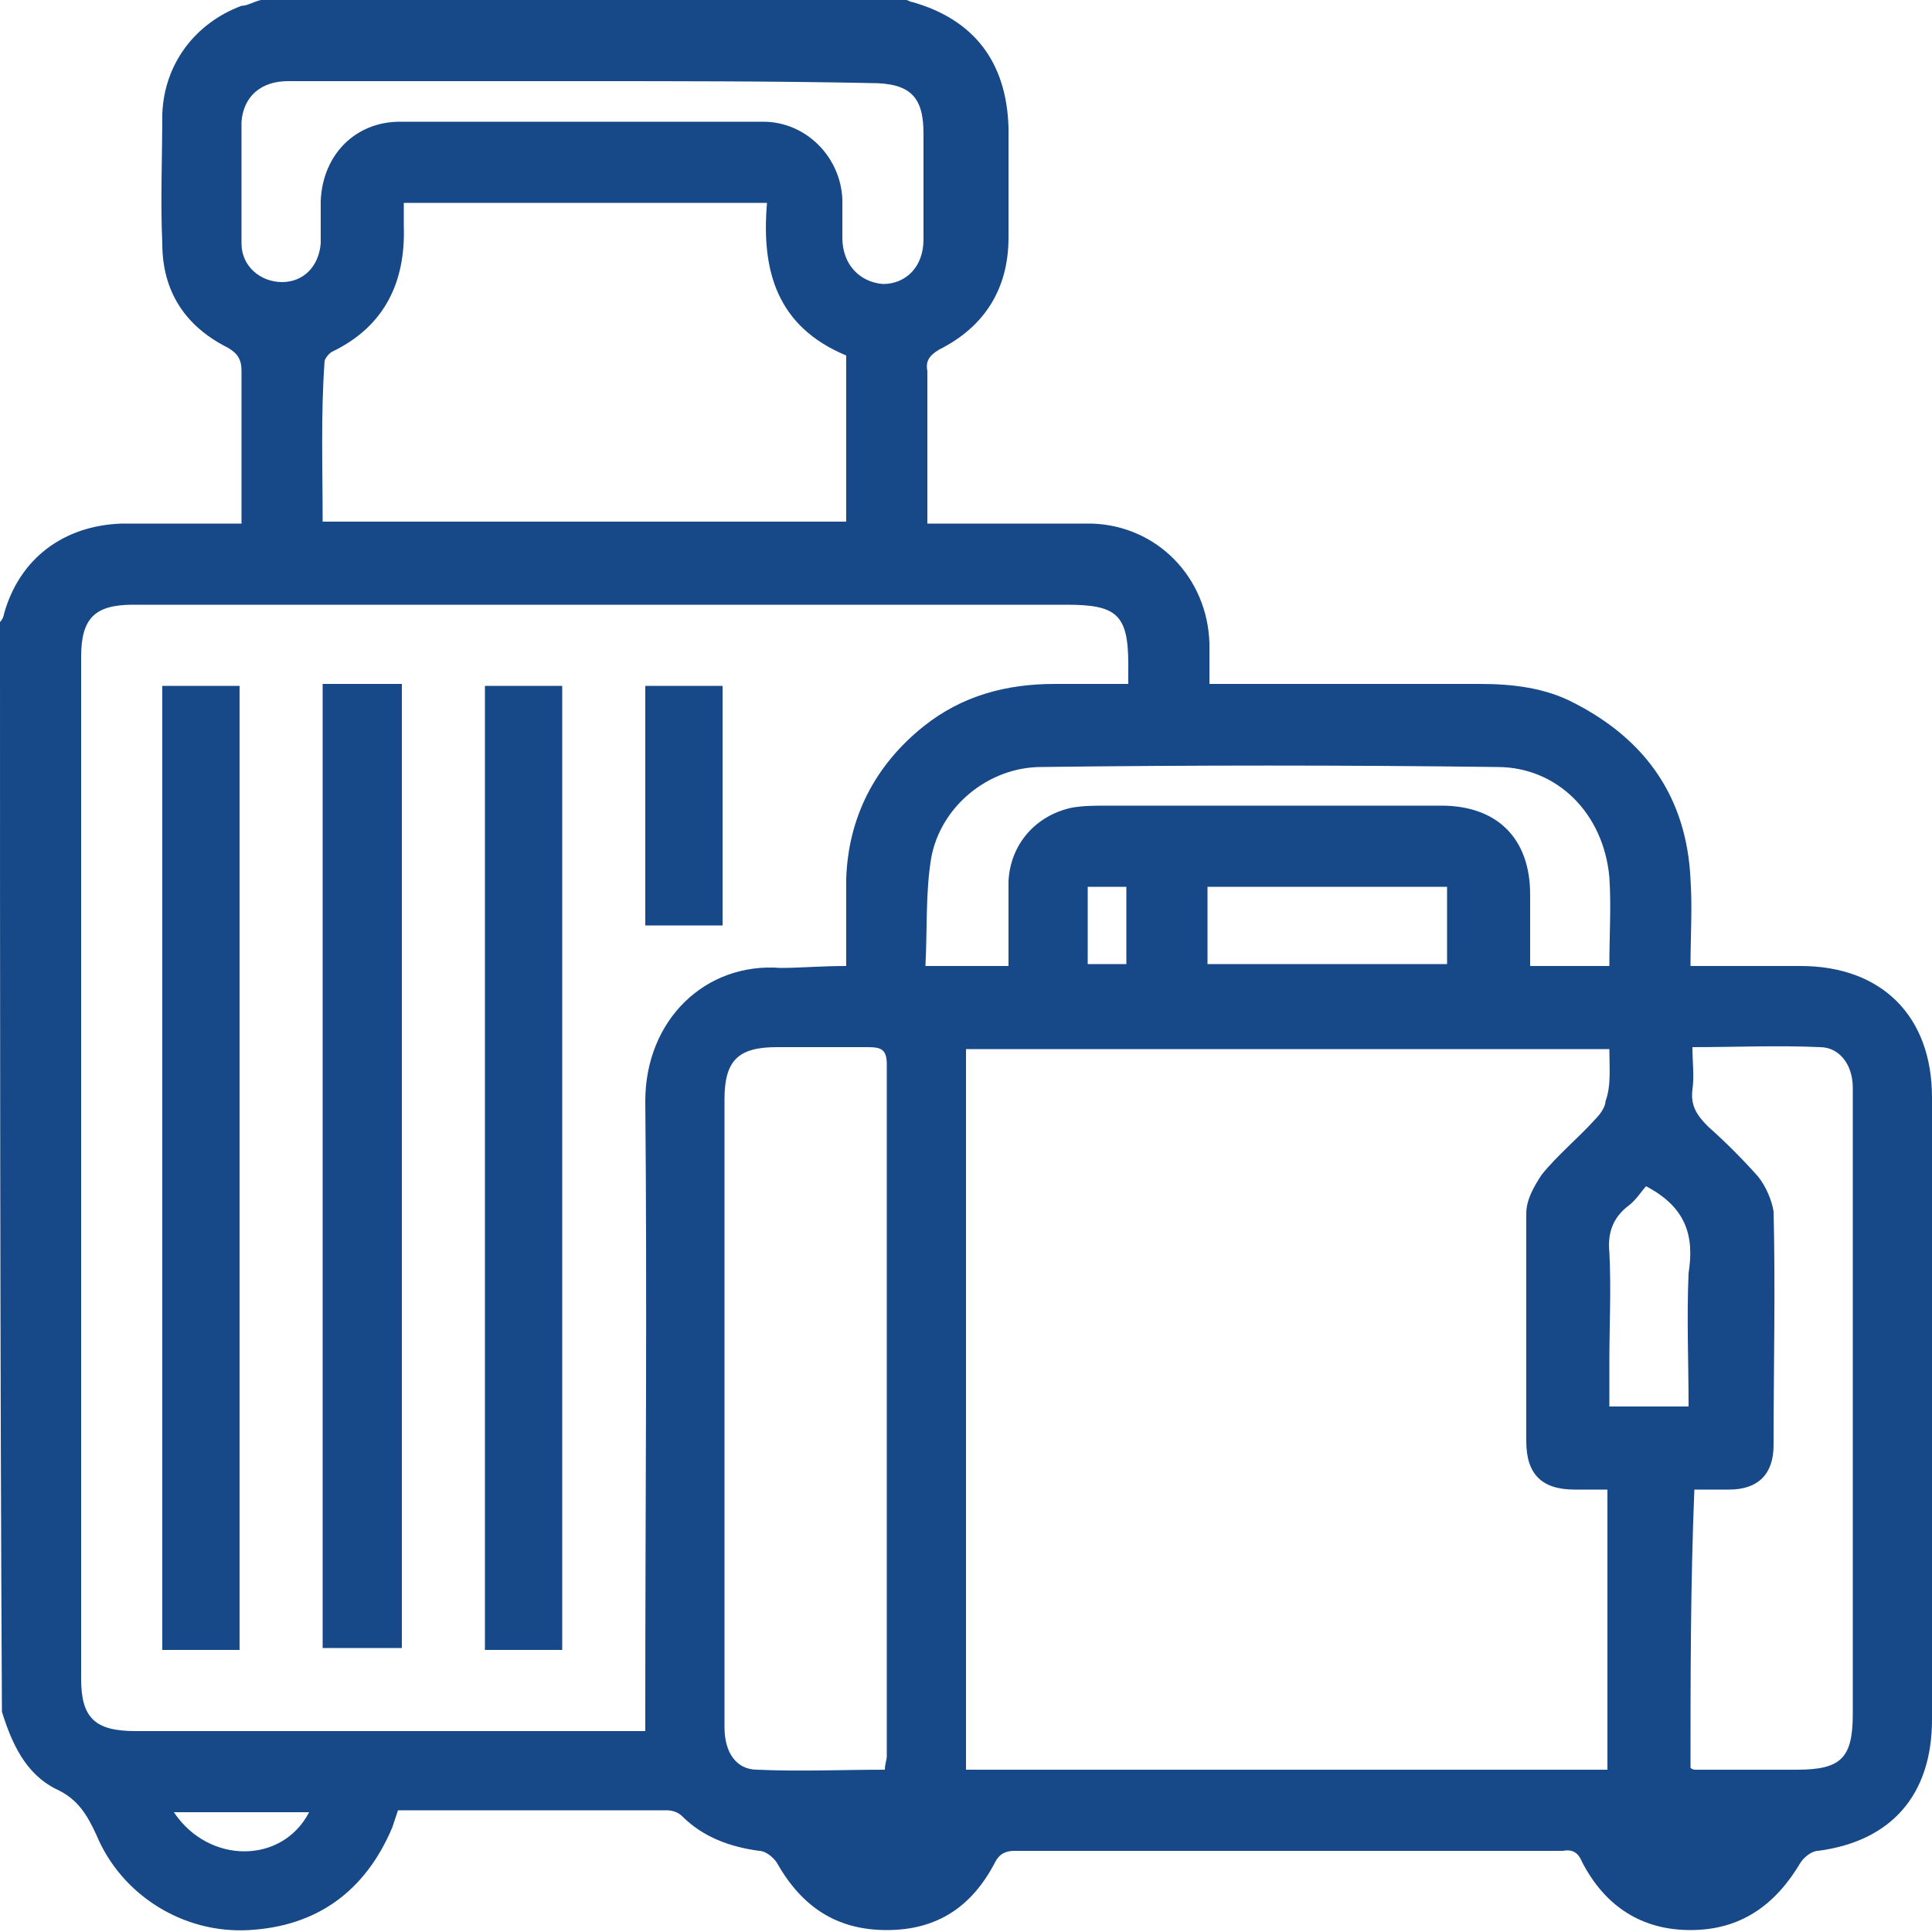<?xml version="1.0" encoding="utf-8"?>
<!-- Generator: Adobe Illustrator 23.0.3, SVG Export Plug-In . SVG Version: 6.00 Build 0)  -->
<svg version="1.1" id="Layer_1" xmlns="http://www.w3.org/2000/svg" xmlns:xlink="http://www.w3.org/1999/xlink" x="0px" y="0px"
	 viewBox="0 0 100 100" style="enable-background:new 0 0 100 100;" xml:space="preserve">
<style type="text/css">
	.st0{fill:#174887;}
</style>
<g>
	<path class="st0" d="M13.5,0c11.1,0,22.3,0,33.4,0c0.1,0,0.2,0.1,0.3,0.1c3.2,0.9,4.9,3.1,5,6.5c0,1.9,0,3.8,0,5.7
		c0,2.6-1.2,4.6-3.6,5.8c-0.5,0.3-0.7,0.6-0.6,1.1c0,1.9,0,3.7,0,5.6c0,0.7,0,1.5,0,2.3c0.5,0,0.9,0,1.2,0c2.4,0,4.9,0,7.3,0
		c3.4,0.1,6,2.8,6.1,6.2c0,0.7,0,1.4,0,2.1c0.4,0,0.8,0,1.1,0c4.3,0,8.6,0,12.9,0c1.7,0,3.4,0.2,4.9,1c3.7,1.9,5.8,4.9,6,9.1
		c0.1,1.5,0,3,0,4.5c2,0,3.9,0,5.7,0c4.2,0,6.8,2.6,6.8,6.8c0,10.7,0,21.5,0,32.2c0,3.9-2.1,6.3-5.9,6.8c-0.3,0-0.7,0.3-0.9,0.6
		c-1.3,2.2-3.1,3.5-5.7,3.5c-2.5,0-4.4-1.2-5.6-3.5c-0.2-0.5-0.5-0.7-1-0.6c-9.5,0-18.9,0-28.4,0c-0.5,0-0.8,0.2-1,0.6
		c-1.2,2.3-3,3.5-5.6,3.5c-2.6,0-4.4-1.2-5.7-3.5c-0.2-0.3-0.6-0.6-0.9-0.6c-1.5-0.2-2.9-0.7-4-1.8c-0.2-0.2-0.5-0.3-0.8-0.3
		c-4.6,0-9.2,0-13.9,0c-0.1,0.3-0.2,0.6-0.3,0.9c-1.4,3.3-3.9,5.1-7.4,5.3c-3.4,0.2-6.6-1.8-7.9-4.9c-0.5-1.1-1-1.9-2.1-2.4
		c-1.6-0.8-2.3-2.4-2.8-4C0,69.9,0,51,0,32.2c0.1-0.1,0.2-0.3,0.2-0.4c0.8-2.9,3.1-4.6,6.1-4.7c1.4,0,2.9,0,4.3,0c0.6,0,1.3,0,1.9,0
		c0-2.7,0-5.3,0-7.9c0-0.6-0.2-0.9-0.7-1.2c-2.2-1.1-3.4-2.9-3.4-5.4c-0.1-2.2,0-4.5,0-6.7c0.1-2.6,1.7-4.7,4.1-5.6
		C12.8,0.3,13.1,0.1,13.5,0z M43.8,50c0-1.6,0-3,0-4.5c0.1-3.2,1.5-5.9,4-7.9c2-1.6,4.3-2.2,6.8-2.2c1.2,0,2.4,0,3.8,0
		c0-0.4,0-0.7,0-1c0-2.6-0.6-3.1-3.2-3.1c-16.1,0-32.2,0-48.3,0c-2,0-2.7,0.7-2.7,2.7c0,17.6,0,35.3,0,52.9c0,2,0.7,2.7,2.8,2.7
		c8.4,0,16.9,0,25.3,0c0.3,0,0.7,0,1.1,0c0-0.5,0-0.9,0-1.2c0-10.5,0.1-21,0-31.4c0-4.2,3.1-7.2,7-6.9C41.4,50.1,42.5,50,43.8,50z
		 M83.3,54.3c-11.2,0-22.2,0-33.3,0c0,12.5,0,24.9,0,37.3c11.1,0,22.1,0,33.2,0c0-4.8,0-9.6,0-14.5c-0.6,0-1.1,0-1.7,0
		c-1.7,0-2.5-0.8-2.5-2.5c0-3.9,0-7.9,0-11.8c0-0.7,0.4-1.4,0.8-2c0.8-1,1.9-1.9,2.8-2.9c0.2-0.2,0.5-0.6,0.5-0.9
		C83.4,56.2,83.3,55.3,83.3,54.3z M16.7,27c9.1,0,18.1,0,27.1,0c0-2.9,0-5.7,0-8.6c-3.6-1.5-4.4-4.4-4.1-7.9c-6.3,0-12.5,0-18.8,0
		c0,0.5,0,0.8,0,1.2c0.1,2.9-1,5.2-3.7,6.5c-0.2,0.1-0.4,0.4-0.4,0.5C16.6,21.5,16.7,24.2,16.7,27z M45.8,91.6
		c0-0.3,0.1-0.5,0.1-0.7c0-11.9,0-23.9,0-35.8c0-0.8-0.3-0.9-1-0.9c-1.6,0-3.1,0-4.7,0c-2,0-2.7,0.7-2.7,2.7c0,7,0,13.9,0,20.9
		c0,3.9,0,7.7,0,11.6c0,1.3,0.6,2.2,1.7,2.2C41.4,91.7,43.6,91.6,45.8,91.6z M87.5,91.5c0.1,0.1,0.2,0.1,0.3,0.1c1.7,0,3.4,0,5.2,0
		c2.3,0,2.9-0.6,2.9-2.9c0-9.7,0-19.4,0-29.1c0-1.1,0-2.2,0-3.3c0-1.2-0.7-2.1-1.7-2.1c-2.2-0.1-4.3,0-6.6,0c0,0.8,0.1,1.5,0,2.2
		c-0.1,0.8,0.2,1.3,0.8,1.9c0.9,0.8,1.8,1.7,2.6,2.6c0.4,0.5,0.7,1.2,0.8,1.8c0.1,4,0,8.1,0,12.1c0,1.5-0.8,2.3-2.3,2.3
		c-0.6,0-1.2,0-1.8,0C87.5,82,87.5,86.8,87.5,91.5z M30.2,4.2c-2.2,0-4.5,0-6.7,0c-2.9,0-5.7,0-8.6,0c-1.4,0-2.3,0.8-2.4,2.1
		c0,2.1,0,4.2,0,6.3c0,1.2,1,2,2.1,2c1.1,0,1.9-0.8,2-2c0-0.7,0-1.5,0-2.2c0.1-2.4,1.8-4.1,4.1-4.1c6.3,0,12.6,0,18.8,0
		c2.2,0,4,1.8,4.1,4c0,0.6,0,1.3,0,2c0,1.4,0.9,2.3,2.1,2.4c1.2,0,2.1-0.9,2.1-2.3c0-1.8,0-3.6,0-5.5c0-1.9-0.7-2.6-2.7-2.6
		C40.2,4.2,35.2,4.2,30.2,4.2z M83.3,50c0-1.6,0.1-3.1,0-4.6c-0.3-3.3-2.7-5.7-5.8-5.7c-7.9-0.1-15.8-0.1-23.6,0
		c-2.7,0-5.2,2-5.7,4.7c-0.3,1.8-0.2,3.7-0.3,5.6c1.5,0,2.8,0,4.3,0c0-0.8,0-1.5,0-2.2c0-0.7,0-1.5,0-2.2c0.1-1.9,1.4-3.4,3.3-3.8
		c0.6-0.1,1.2-0.1,1.8-0.1c5.8,0,11.5,0,17.3,0c2.9,0,4.6,1.7,4.6,4.6c0,1.2,0,2.5,0,3.7C80.6,50,81.9,50,83.3,50z M74.9,45.9
		c-4.2,0-8.3,0-12.4,0c0,1.4,0,2.7,0,4c4.2,0,8.3,0,12.4,0C74.9,48.6,74.9,47.3,74.9,45.9z M85.2,61.4c-0.2,0.2-0.5,0.7-0.9,1
		c-0.8,0.6-1.1,1.4-1,2.4c0.1,1.9,0,3.8,0,5.7c0,0.8,0,1.5,0,2.3c1.4,0,2.8,0,4.1,0c0-2.3-0.1-4.6,0-6.9
		C87.7,64,87.3,62.5,85.2,61.4z M9,93.8c1.8,2.7,5.6,2.7,7,0C13.6,93.8,11.4,93.8,9,93.8z M58.3,45.9c-0.7,0-1.3,0-2,0
		c0,1.4,0,2.7,0,4c0.7,0,1.3,0,2,0C58.3,48.6,58.3,47.3,58.3,45.9z"/>
	<path class="st0" d="M20.8,85.3c-1.4,0-2.7,0-4.1,0c0-16.6,0-33.2,0-49.9c1.4,0,2.7,0,4.1,0C20.8,52.1,20.8,68.7,20.8,85.3z"/>
	<path class="st0" d="M8.4,35.5c1.4,0,2.7,0,4,0c0,16.6,0,33.2,0,49.9c-1.3,0-2.6,0-4,0C8.4,68.7,8.4,52.2,8.4,35.5z"/>
	<path class="st0" d="M29.1,85.4c-1.4,0-2.7,0-4,0c0-16.6,0-33.2,0-49.9c1.3,0,2.6,0,4,0C29.1,52.1,29.1,68.7,29.1,85.4z"/>
	<path class="st0" d="M33.4,35.5c1.4,0,2.7,0,4,0c0,4.1,0,8.2,0,12.4c-1.3,0-2.7,0-4,0C33.4,43.7,33.4,39.6,33.4,35.5z"/>
</g>
</svg>
